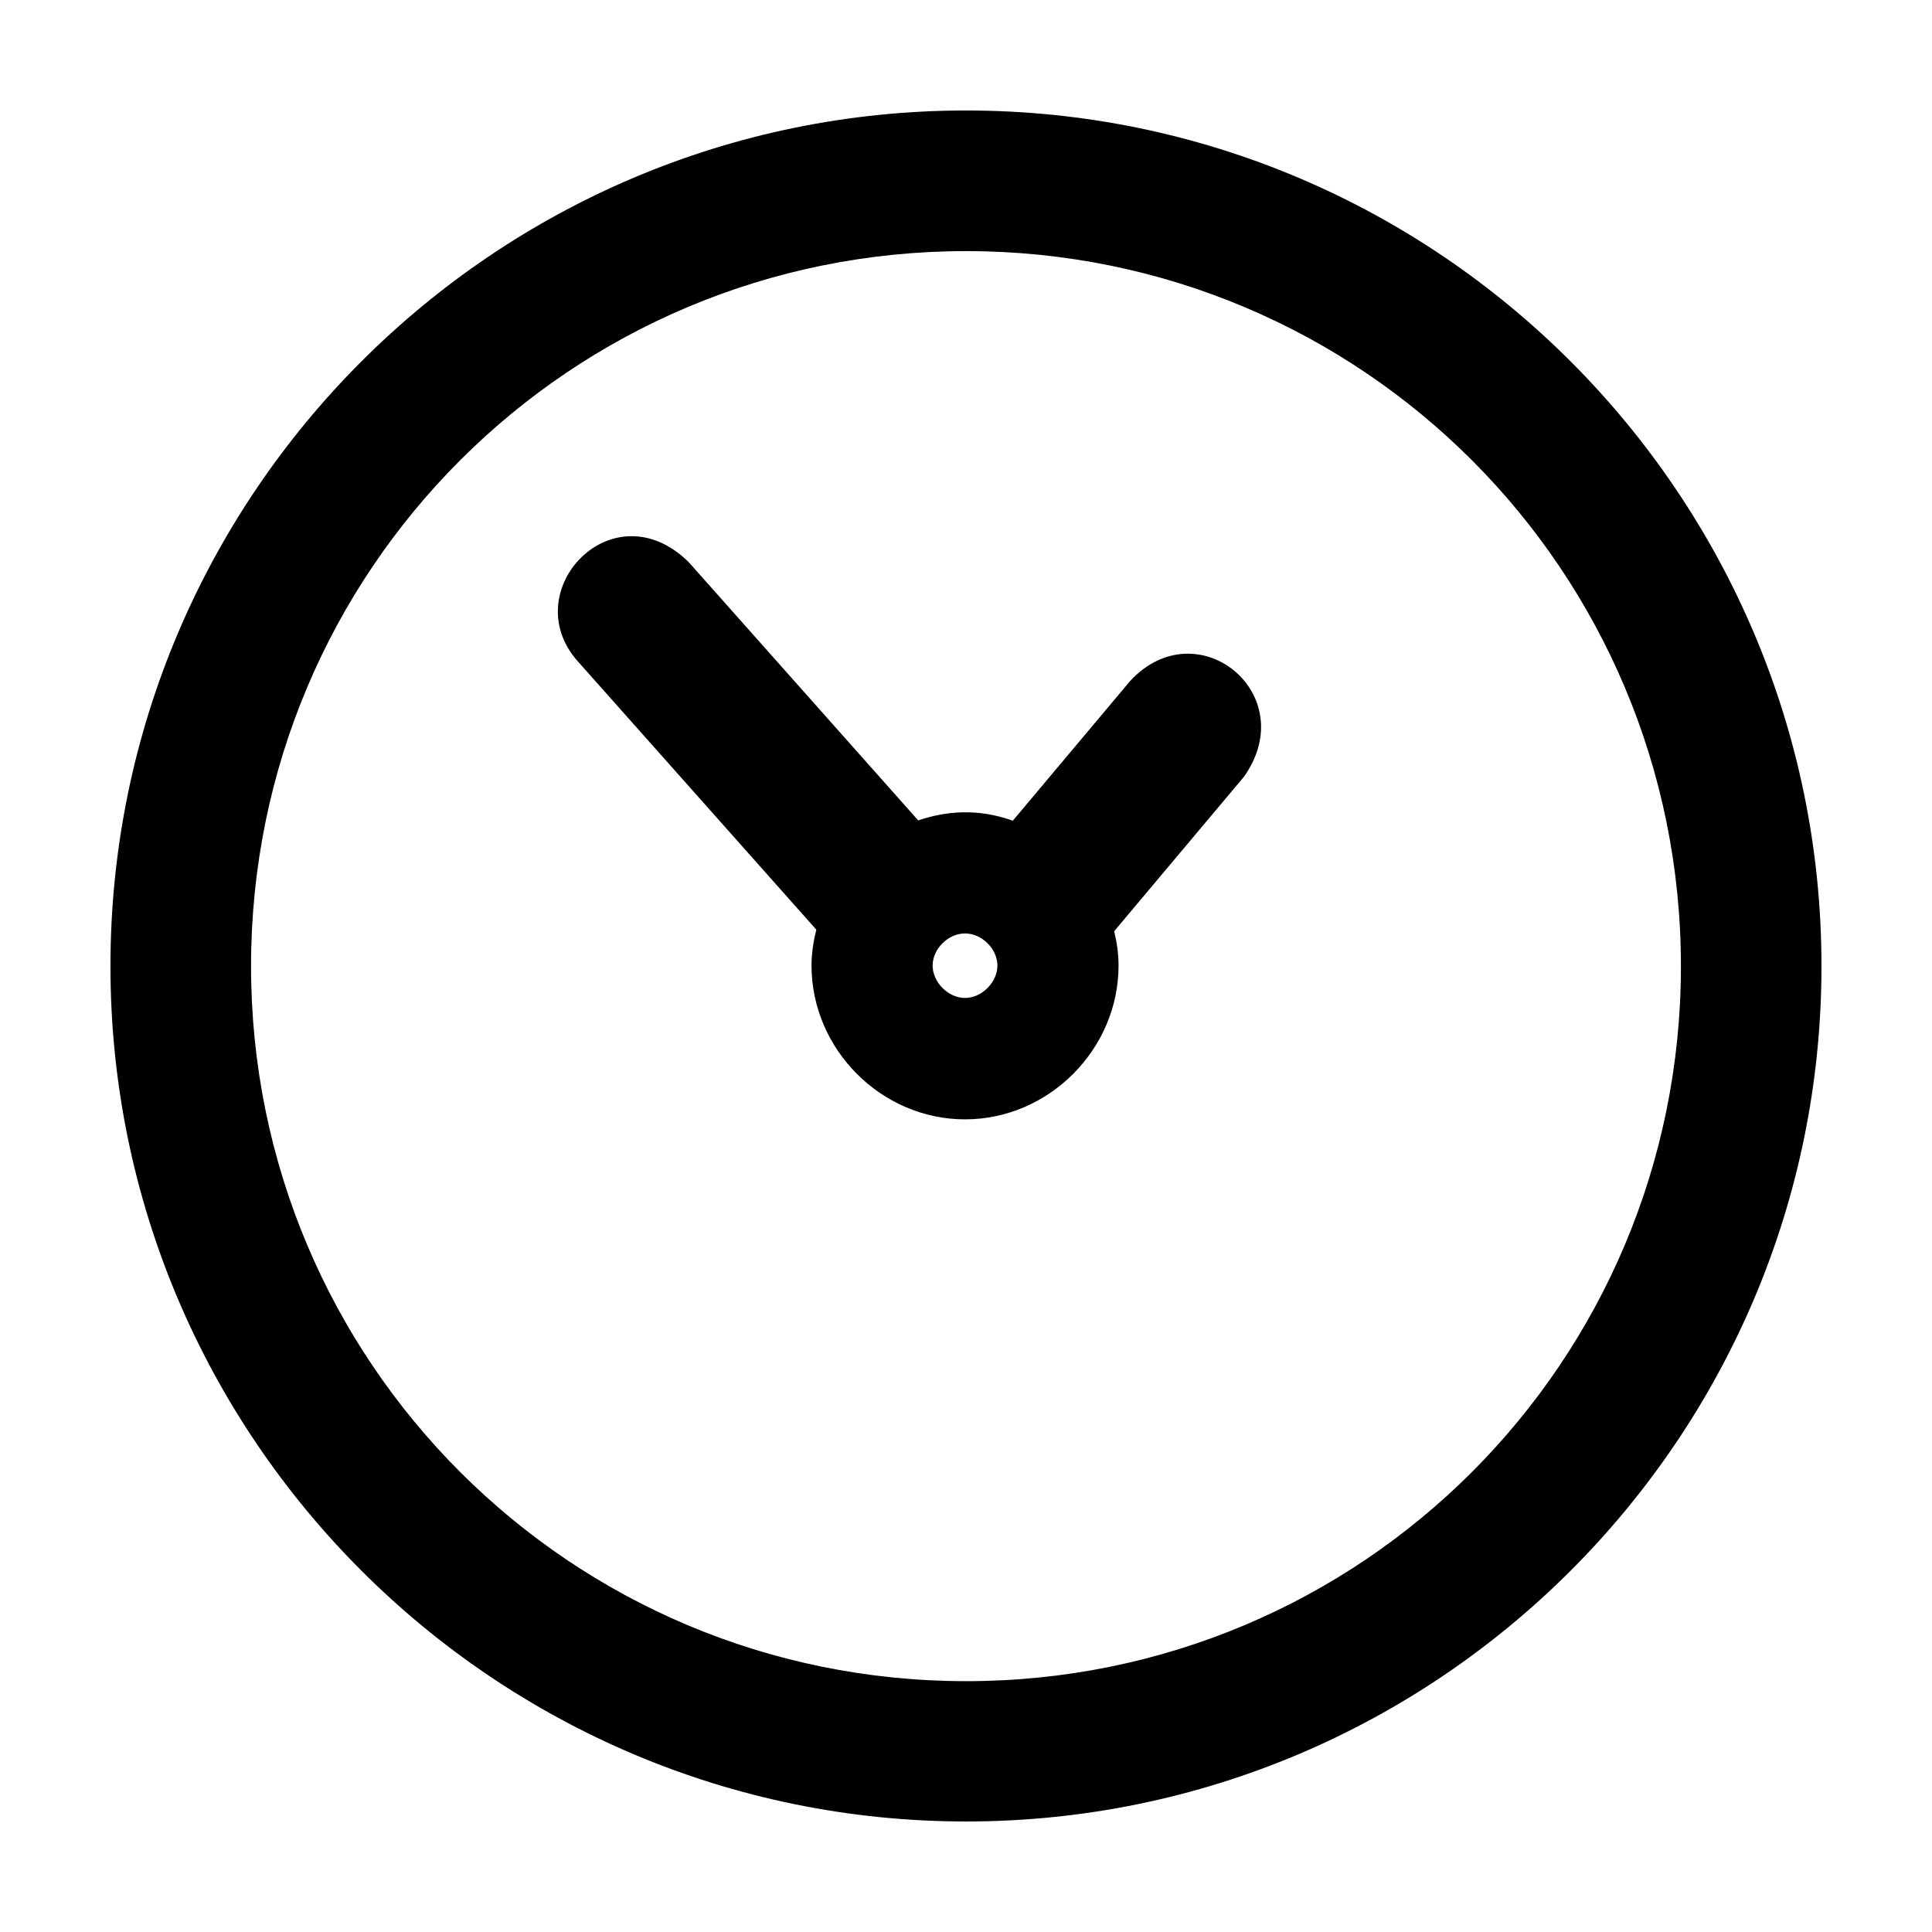 <?xml version="1.0" encoding="UTF-8"?>
<!-- The Best Svg Icon site in the world: iconSvg.co, Visit us! https://iconsvg.co -->
<svg fill="#000000" width="800px" height="800px" version="1.1" viewBox="144 144 512 512" xmlns="http://www.w3.org/2000/svg">
 <g>
  <path d="m400.03 626.71c124.99 0 226.68-101.68 226.68-226.68 0-124.99-101.69-226.75-226.68-226.75s-226.76 101.75-226.76 226.75c0 124.99 101.77 226.68 226.76 226.68zm0-37.184c-104.87 0-189.5-84.617-189.5-189.49 0-104.87 84.629-189.49 189.5-189.49s189.43 84.617 189.43 189.49c0 104.87-84.559 189.49-189.43 189.49z"/>
  <path d="m297.06 319.19 63.27 71.18c-0.762 3.074-1.27 6.227-1.27 9.512 0 22.172 18.461 40.758 40.684 40.758s40.684-18.586 40.684-40.758c0-3.137-0.457-6.16-1.156-9.105l34.406-40.953c15.516-21.992-12.492-44.543-30.211-25.316l-31.059 36.984c-9.566-3.406-17.941-2.484-25.07-0.074l-60.805-68.426c-20.086-19.84-45.902 7.566-29.477 26.203zm102.68 72.18c4.492 0 8.586 4.121 8.586 8.512 0 4.391-4.098 8.586-8.586 8.586-4.492 0-8.586-4.199-8.586-8.586 0-4.391 4.098-8.512 8.586-8.512z"/>
 </g>
</svg>
